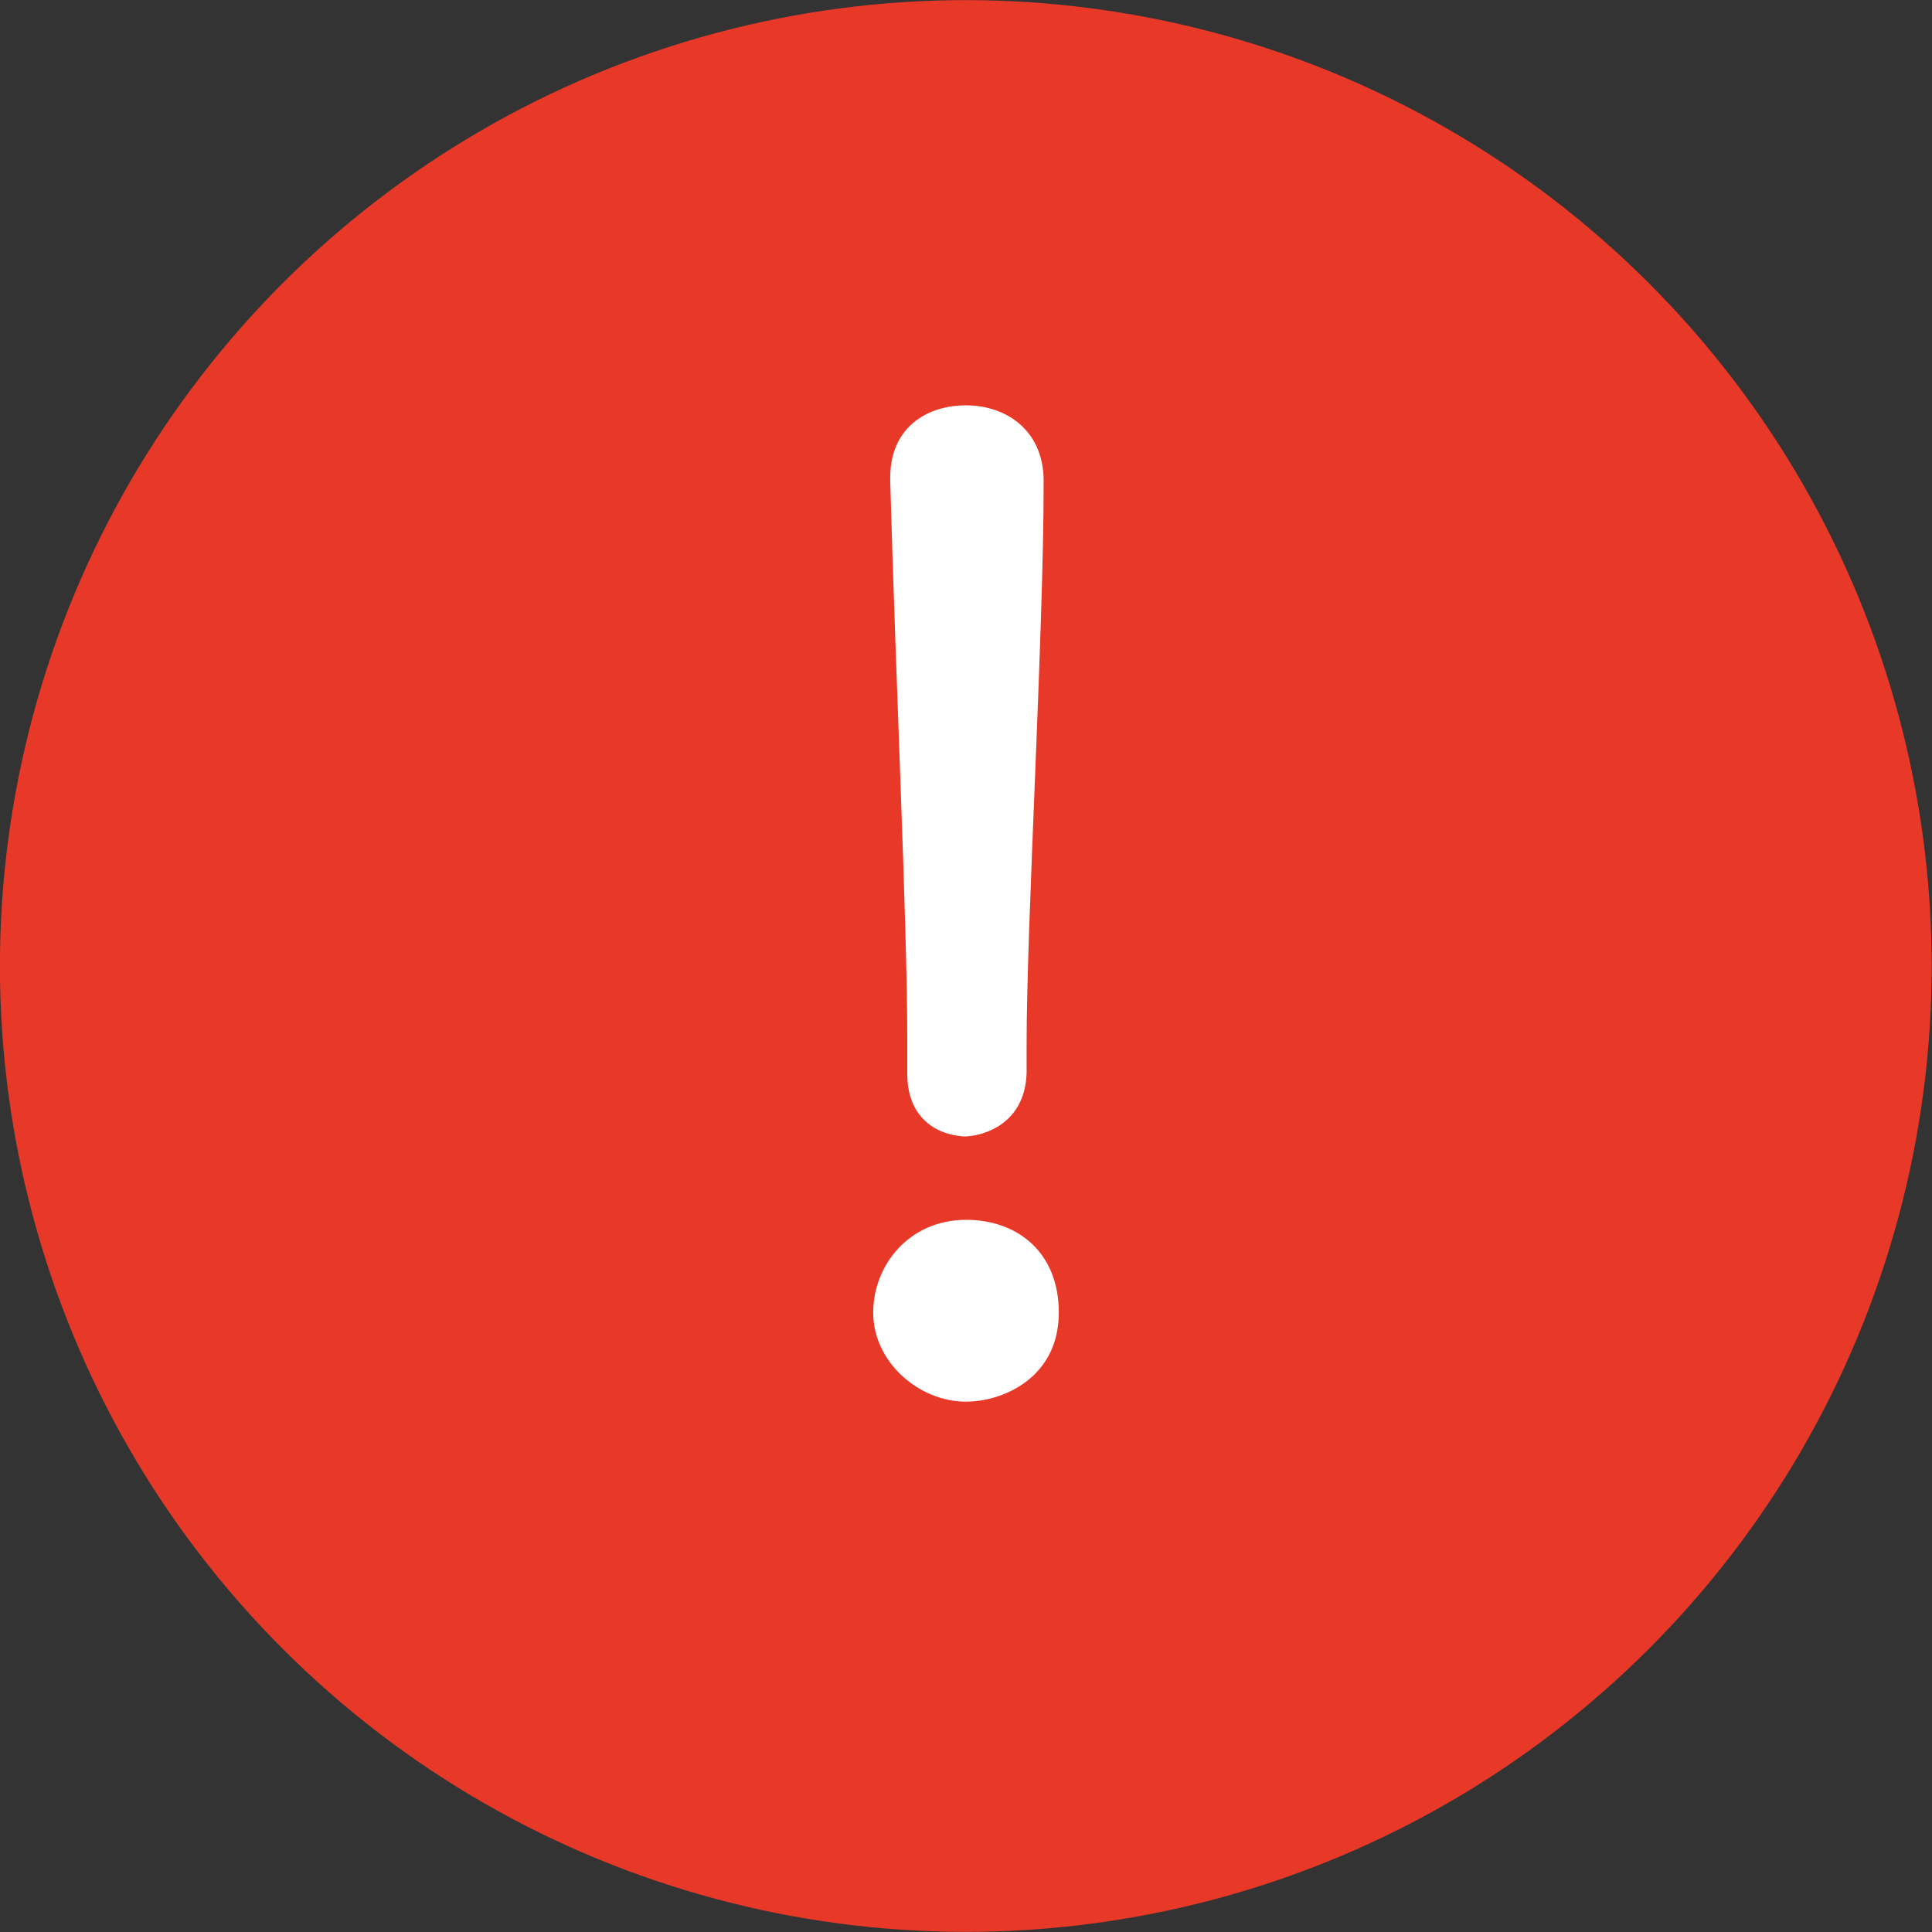 <?xml version="1.0" encoding="utf-8"?>
<!-- Generator: Adobe Illustrator 25.4.1, SVG Export Plug-In . SVG Version: 6.00 Build 0)  -->
<svg version="1.1" id="レイヤー_1" xmlns="http://www.w3.org/2000/svg" xmlns:xlink="http://www.w3.org/1999/xlink" x="0px"
	 y="0px" width="102px" height="102px" viewBox="0 0 102 102" style="enable-background:new 0 0 102 102;" xml:space="preserve">
<rect x="0" y="0" width="102" height="102" fill="#333333" stroke="none"/>
<style type="text/css">
	.st0{fill:#E83828;}
	.st1{fill:#FFFFFF;}
</style>
<g>
	<ellipse transform="matrix(0.707 -0.707 0.707 0.707 -21.125 51)" class="st0" cx="51" cy="51" rx="51" ry="51"/>
	<g>
		<path class="st1" d="M51,74c-2.5,0-4.9-2.1-4.9-4.7c0-2.5,1.9-4.9,4.9-4.9c2.7,0,4.9,1.7,4.9,4.9C55.9,72.7,53,74,51,74z
			 M47.9,56.7c0-0.1,0-0.1,0-0.1c0-0.5,0-1.1,0-1.7c0-6.1-0.6-18.7-0.9-29.5c0-0.1,0-0.1,0-0.2c0-2.6,1.9-3.8,4-3.8s4.1,1.3,4.1,4
			c0,8.1-0.9,23.3-0.9,29.7c0,0.4,0,0.8,0,1.2c0.1,3.1-2.4,3.7-3.3,3.7C49.3,59.9,47.9,58.9,47.9,56.7z"/>
	</g>
</g>
</svg>
